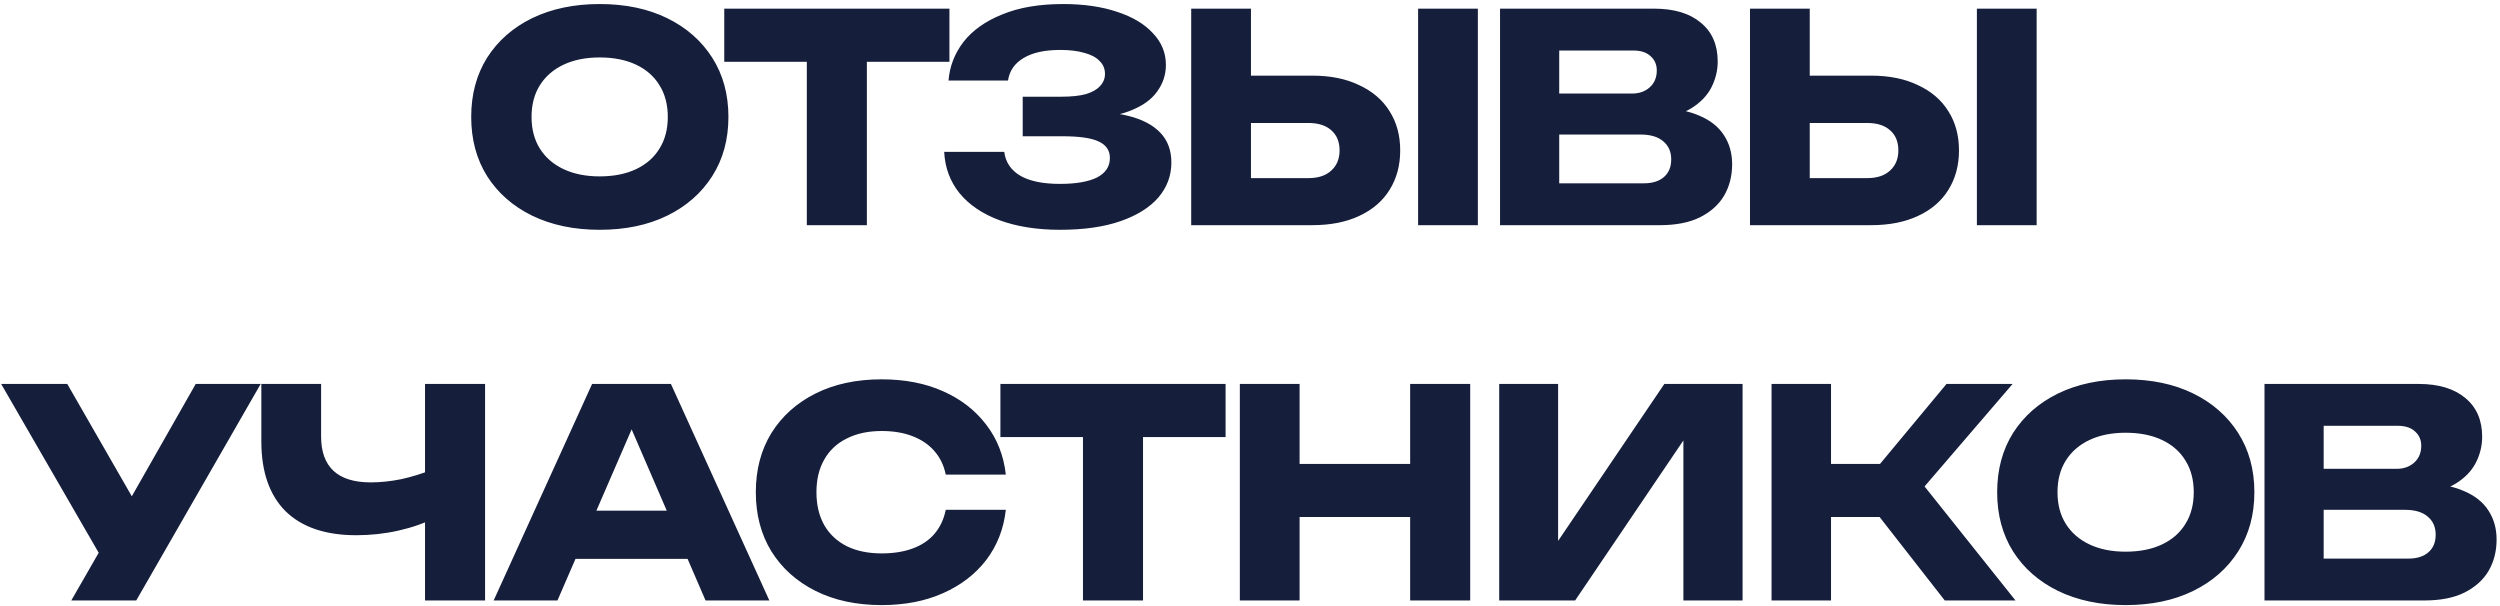 <?xml version="1.0" encoding="UTF-8"?> <svg xmlns="http://www.w3.org/2000/svg" width="433" height="105" viewBox="0 0 433 105" fill="none"><path d="M103.863 39.8C99.429 39.8 95.529 38.983 92.163 37.35C88.829 35.717 86.229 33.433 84.363 30.5C82.529 27.567 81.613 24.15 81.613 20.25C81.613 16.35 82.529 12.933 84.363 10C86.229 7.067 88.829 4.783 92.163 3.15C95.529 1.517 99.429 0.7 103.863 0.7C108.329 0.7 112.229 1.517 115.563 3.15C118.896 4.783 121.496 7.067 123.363 10C125.229 12.933 126.163 16.35 126.163 20.25C126.163 24.15 125.229 27.567 123.363 30.5C121.496 33.433 118.896 35.717 115.563 37.35C112.229 38.983 108.329 39.8 103.863 39.8ZM103.863 30.55C106.296 30.55 108.396 30.133 110.163 29.3C111.929 28.467 113.279 27.283 114.213 25.75C115.179 24.217 115.663 22.383 115.663 20.25C115.663 18.117 115.179 16.283 114.213 14.75C113.279 13.217 111.929 12.033 110.163 11.2C108.396 10.367 106.296 9.95 103.863 9.95C101.463 9.95 99.379 10.367 97.613 11.2C95.846 12.033 94.479 13.217 93.513 14.75C92.546 16.283 92.063 18.117 92.063 20.25C92.063 22.383 92.546 24.217 93.513 25.75C94.479 27.283 95.846 28.467 97.613 29.3C99.379 30.133 101.463 30.55 103.863 30.55ZM139.741 6.05H150.141V39H139.741V6.05ZM125.441 1.5H164.441V10.7H125.441V1.5ZM183.583 39.8C179.616 39.8 176.133 39.25 173.133 38.15C170.166 37.05 167.849 35.483 166.183 33.45C164.549 31.417 163.666 29.033 163.533 26.3H173.933C174.166 28.1 175.099 29.483 176.733 30.45C178.366 31.383 180.649 31.85 183.583 31.85C186.349 31.85 188.483 31.483 189.983 30.75C191.483 29.983 192.233 28.85 192.233 27.35C192.233 26.05 191.583 25.1 190.283 24.5C189.016 23.9 186.916 23.6 183.983 23.6H177.133V16.75H183.833C185.566 16.75 186.983 16.6 188.083 16.3C189.183 15.967 189.999 15.5 190.533 14.9C191.099 14.3 191.383 13.6 191.383 12.8C191.383 11.9 191.066 11.15 190.433 10.55C189.833 9.917 188.949 9.45 187.783 9.15C186.649 8.817 185.266 8.65 183.633 8.65C180.933 8.65 178.816 9.117 177.283 10.05C175.749 10.95 174.849 12.25 174.583 13.95H164.283C164.483 11.483 165.349 9.25 166.883 7.25C168.449 5.25 170.683 3.667 173.583 2.5C176.483 1.3 179.999 0.7 184.133 0.7C187.699 0.7 190.816 1.15 193.483 2.05C196.149 2.917 198.216 4.15 199.683 5.75C201.183 7.317 201.933 9.15 201.933 11.25C201.933 12.95 201.416 14.5 200.383 15.9C199.383 17.3 197.783 18.417 195.583 19.25C193.416 20.083 190.599 20.5 187.133 20.5V19.45C190.399 19.283 193.199 19.5 195.533 20.1C197.899 20.7 199.716 21.667 200.983 23C202.249 24.333 202.883 26.05 202.883 28.15C202.883 30.417 202.133 32.433 200.633 34.2C199.133 35.933 196.949 37.3 194.083 38.3C191.216 39.3 187.716 39.8 183.583 39.8ZM206.315 39V1.5H216.665V35.5L212.015 30.85H226.615C228.315 30.85 229.632 30.417 230.565 29.55C231.532 28.683 232.015 27.517 232.015 26.05C232.015 24.55 231.532 23.383 230.565 22.55C229.632 21.717 228.315 21.3 226.615 21.3H211.115V13.1H227.265C230.432 13.1 233.149 13.65 235.415 14.75C237.715 15.817 239.465 17.317 240.665 19.25C241.899 21.183 242.515 23.45 242.515 26.05C242.515 28.65 241.899 30.933 240.665 32.9C239.465 34.833 237.715 36.333 235.415 37.4C233.149 38.467 230.432 39 227.265 39H206.315ZM245.615 1.5H255.965V39H245.615V1.5ZM286.356 20.65L287.206 18.7C290.106 18.767 292.489 19.217 294.356 20.05C296.256 20.85 297.673 21.983 298.606 23.45C299.539 24.883 300.006 26.55 300.006 28.45C300.006 30.483 299.539 32.3 298.606 33.9C297.673 35.467 296.273 36.717 294.406 37.65C292.573 38.55 290.273 39 287.506 39H259.806V19.75V1.5H286.506C289.973 1.5 292.673 2.317 294.606 3.95C296.539 5.55 297.506 7.783 297.506 10.65C297.506 12.217 297.139 13.717 296.406 15.15C295.673 16.583 294.489 17.8 292.856 18.8C291.256 19.767 289.089 20.383 286.356 20.65ZM270.056 36.6L266.056 31.75H284.706C286.206 31.75 287.373 31.383 288.206 30.65C289.039 29.917 289.456 28.9 289.456 27.6C289.456 26.3 289.006 25.267 288.106 24.5C287.206 23.7 285.873 23.3 284.106 23.3H266.056V16.2H282.706C283.906 16.2 284.906 15.85 285.706 15.15C286.539 14.417 286.956 13.433 286.956 12.2C286.956 11.2 286.606 10.383 285.906 9.75C285.206 9.083 284.206 8.75 282.906 8.75H266.106L270.056 3.9V19.75V36.6ZM303.097 39V1.5H313.447V35.5L308.797 30.85H323.397C325.097 30.85 326.413 30.417 327.347 29.55C328.313 28.683 328.797 27.517 328.797 26.05C328.797 24.55 328.313 23.383 327.347 22.55C326.413 21.717 325.097 21.3 323.397 21.3H307.897V13.1H324.047C327.213 13.1 329.93 13.65 332.197 14.75C334.497 15.817 336.247 17.317 337.447 19.25C338.68 21.183 339.297 23.45 339.297 26.05C339.297 28.65 338.68 30.933 337.447 32.9C336.247 34.833 334.497 36.333 332.197 37.4C329.93 38.467 327.213 39 324.047 39H303.097ZM342.397 1.5H352.747V39H342.397V1.5ZM12.349 104L19.099 92.25H19.249L33.899 66.5H45.149L23.599 104H12.349ZM18.949 98.95L0.199 66.5H11.649L26.299 92L18.949 98.95ZM61.715 92.7C56.382 92.7 52.298 91.317 49.465 88.55C46.665 85.75 45.265 81.717 45.265 76.45V66.5H55.615V75.6C55.615 78.233 56.332 80.217 57.765 81.55C59.198 82.883 61.348 83.55 64.215 83.55C65.882 83.55 67.632 83.367 69.465 83C71.298 82.6 73.132 82.033 74.965 81.3L75.565 89.6C73.565 90.6 71.382 91.367 69.015 91.9C66.648 92.433 64.215 92.7 61.715 92.7ZM73.615 104V66.5H84.015V104H73.615ZM96.252 96.8V88.45H122.102V96.8H96.252ZM116.202 66.5L133.252 104H122.202L107.902 70.9H110.902L96.552 104H85.502L102.552 66.5H116.202ZM174.208 88.3C173.841 91.6 172.708 94.5 170.808 97C168.908 99.467 166.408 101.383 163.308 102.75C160.241 104.117 156.708 104.8 152.708 104.8C148.341 104.8 144.524 103.983 141.258 102.35C137.991 100.717 135.441 98.433 133.608 95.5C131.808 92.567 130.908 89.15 130.908 85.25C130.908 81.35 131.808 77.933 133.608 75C135.441 72.067 137.991 69.783 141.258 68.15C144.524 66.517 148.341 65.7 152.708 65.7C156.708 65.7 160.241 66.383 163.308 67.75C166.408 69.117 168.908 71.05 170.808 73.55C172.708 76.017 173.841 78.9 174.208 82.2H163.808C163.474 80.6 162.824 79.25 161.858 78.15C160.891 77.017 159.624 76.15 158.058 75.55C156.524 74.95 154.741 74.65 152.708 74.65C150.374 74.65 148.358 75.083 146.658 75.95C144.958 76.783 143.658 78 142.758 79.6C141.858 81.167 141.408 83.05 141.408 85.25C141.408 87.45 141.858 89.35 142.758 90.95C143.658 92.517 144.958 93.733 146.658 94.6C148.358 95.433 150.374 95.85 152.708 95.85C154.741 95.85 156.524 95.567 158.058 95C159.624 94.433 160.891 93.583 161.858 92.45C162.824 91.317 163.474 89.933 163.808 88.3H174.208ZM187.571 71.05H197.971V104H187.571V71.05ZM173.271 66.5H212.271V75.7H173.271V66.5ZM214.739 66.5H225.089V104H214.739V66.5ZM244.239 66.5H254.639V104H244.239V66.5ZM220.539 80.35H248.539V89.55H220.539V80.35ZM259.663 104V66.5H269.863V98.55L267.013 97.9L288.263 66.5H301.813V104H291.563V71.35L294.463 72L272.813 104H259.663ZM306.833 104V66.5H317.133V104H306.833ZM321.883 84.85L337.133 66.5H348.583L333.333 84.25L349.083 104H336.833L321.883 84.85ZM312.633 80.35H331.883V89.55H312.633V80.35ZM368.158 104.8C363.724 104.8 359.824 103.983 356.458 102.35C353.124 100.717 350.524 98.433 348.658 95.5C346.824 92.567 345.908 89.15 345.908 85.25C345.908 81.35 346.824 77.933 348.658 75C350.524 72.067 353.124 69.783 356.458 68.15C359.824 66.517 363.724 65.7 368.158 65.7C372.624 65.7 376.524 66.517 379.858 68.15C383.191 69.783 385.791 72.067 387.658 75C389.524 77.933 390.458 81.35 390.458 85.25C390.458 89.15 389.524 92.567 387.658 95.5C385.791 98.433 383.191 100.717 379.858 102.35C376.524 103.983 372.624 104.8 368.158 104.8ZM368.158 95.55C370.591 95.55 372.691 95.133 374.458 94.3C376.224 93.467 377.574 92.283 378.508 90.75C379.474 89.217 379.958 87.383 379.958 85.25C379.958 83.117 379.474 81.283 378.508 79.75C377.574 78.217 376.224 77.033 374.458 76.2C372.691 75.367 370.591 74.95 368.158 74.95C365.758 74.95 363.674 75.367 361.908 76.2C360.141 77.033 358.774 78.217 357.808 79.75C356.841 81.283 356.358 83.117 356.358 85.25C356.358 87.383 356.841 89.217 357.808 90.75C358.774 92.283 360.141 93.467 361.908 94.3C363.674 95.133 365.758 95.55 368.158 95.55ZM418.76 85.65L419.61 83.7C422.51 83.767 424.894 84.217 426.76 85.05C428.66 85.85 430.077 86.983 431.01 88.45C431.944 89.883 432.41 91.55 432.41 93.45C432.41 95.483 431.944 97.3 431.01 98.9C430.077 100.467 428.677 101.717 426.81 102.65C424.977 103.55 422.677 104 419.91 104H392.21V84.75V66.5H418.91C422.377 66.5 425.077 67.317 427.01 68.95C428.944 70.55 429.91 72.783 429.91 75.65C429.91 77.217 429.544 78.717 428.81 80.15C428.077 81.583 426.894 82.8 425.26 83.8C423.66 84.767 421.494 85.383 418.76 85.65ZM402.46 101.6L398.46 96.75H417.11C418.61 96.75 419.777 96.383 420.61 95.65C421.444 94.917 421.86 93.9 421.86 92.6C421.86 91.3 421.41 90.267 420.51 89.5C419.61 88.7 418.277 88.3 416.51 88.3H398.46V81.2H415.11C416.31 81.2 417.31 80.85 418.11 80.15C418.944 79.417 419.36 78.433 419.36 77.2C419.36 76.2 419.01 75.383 418.31 74.75C417.61 74.083 416.61 73.75 415.31 73.75H398.51L402.46 68.9V84.75V101.6Z" fill="#151E3B"></path></svg> 